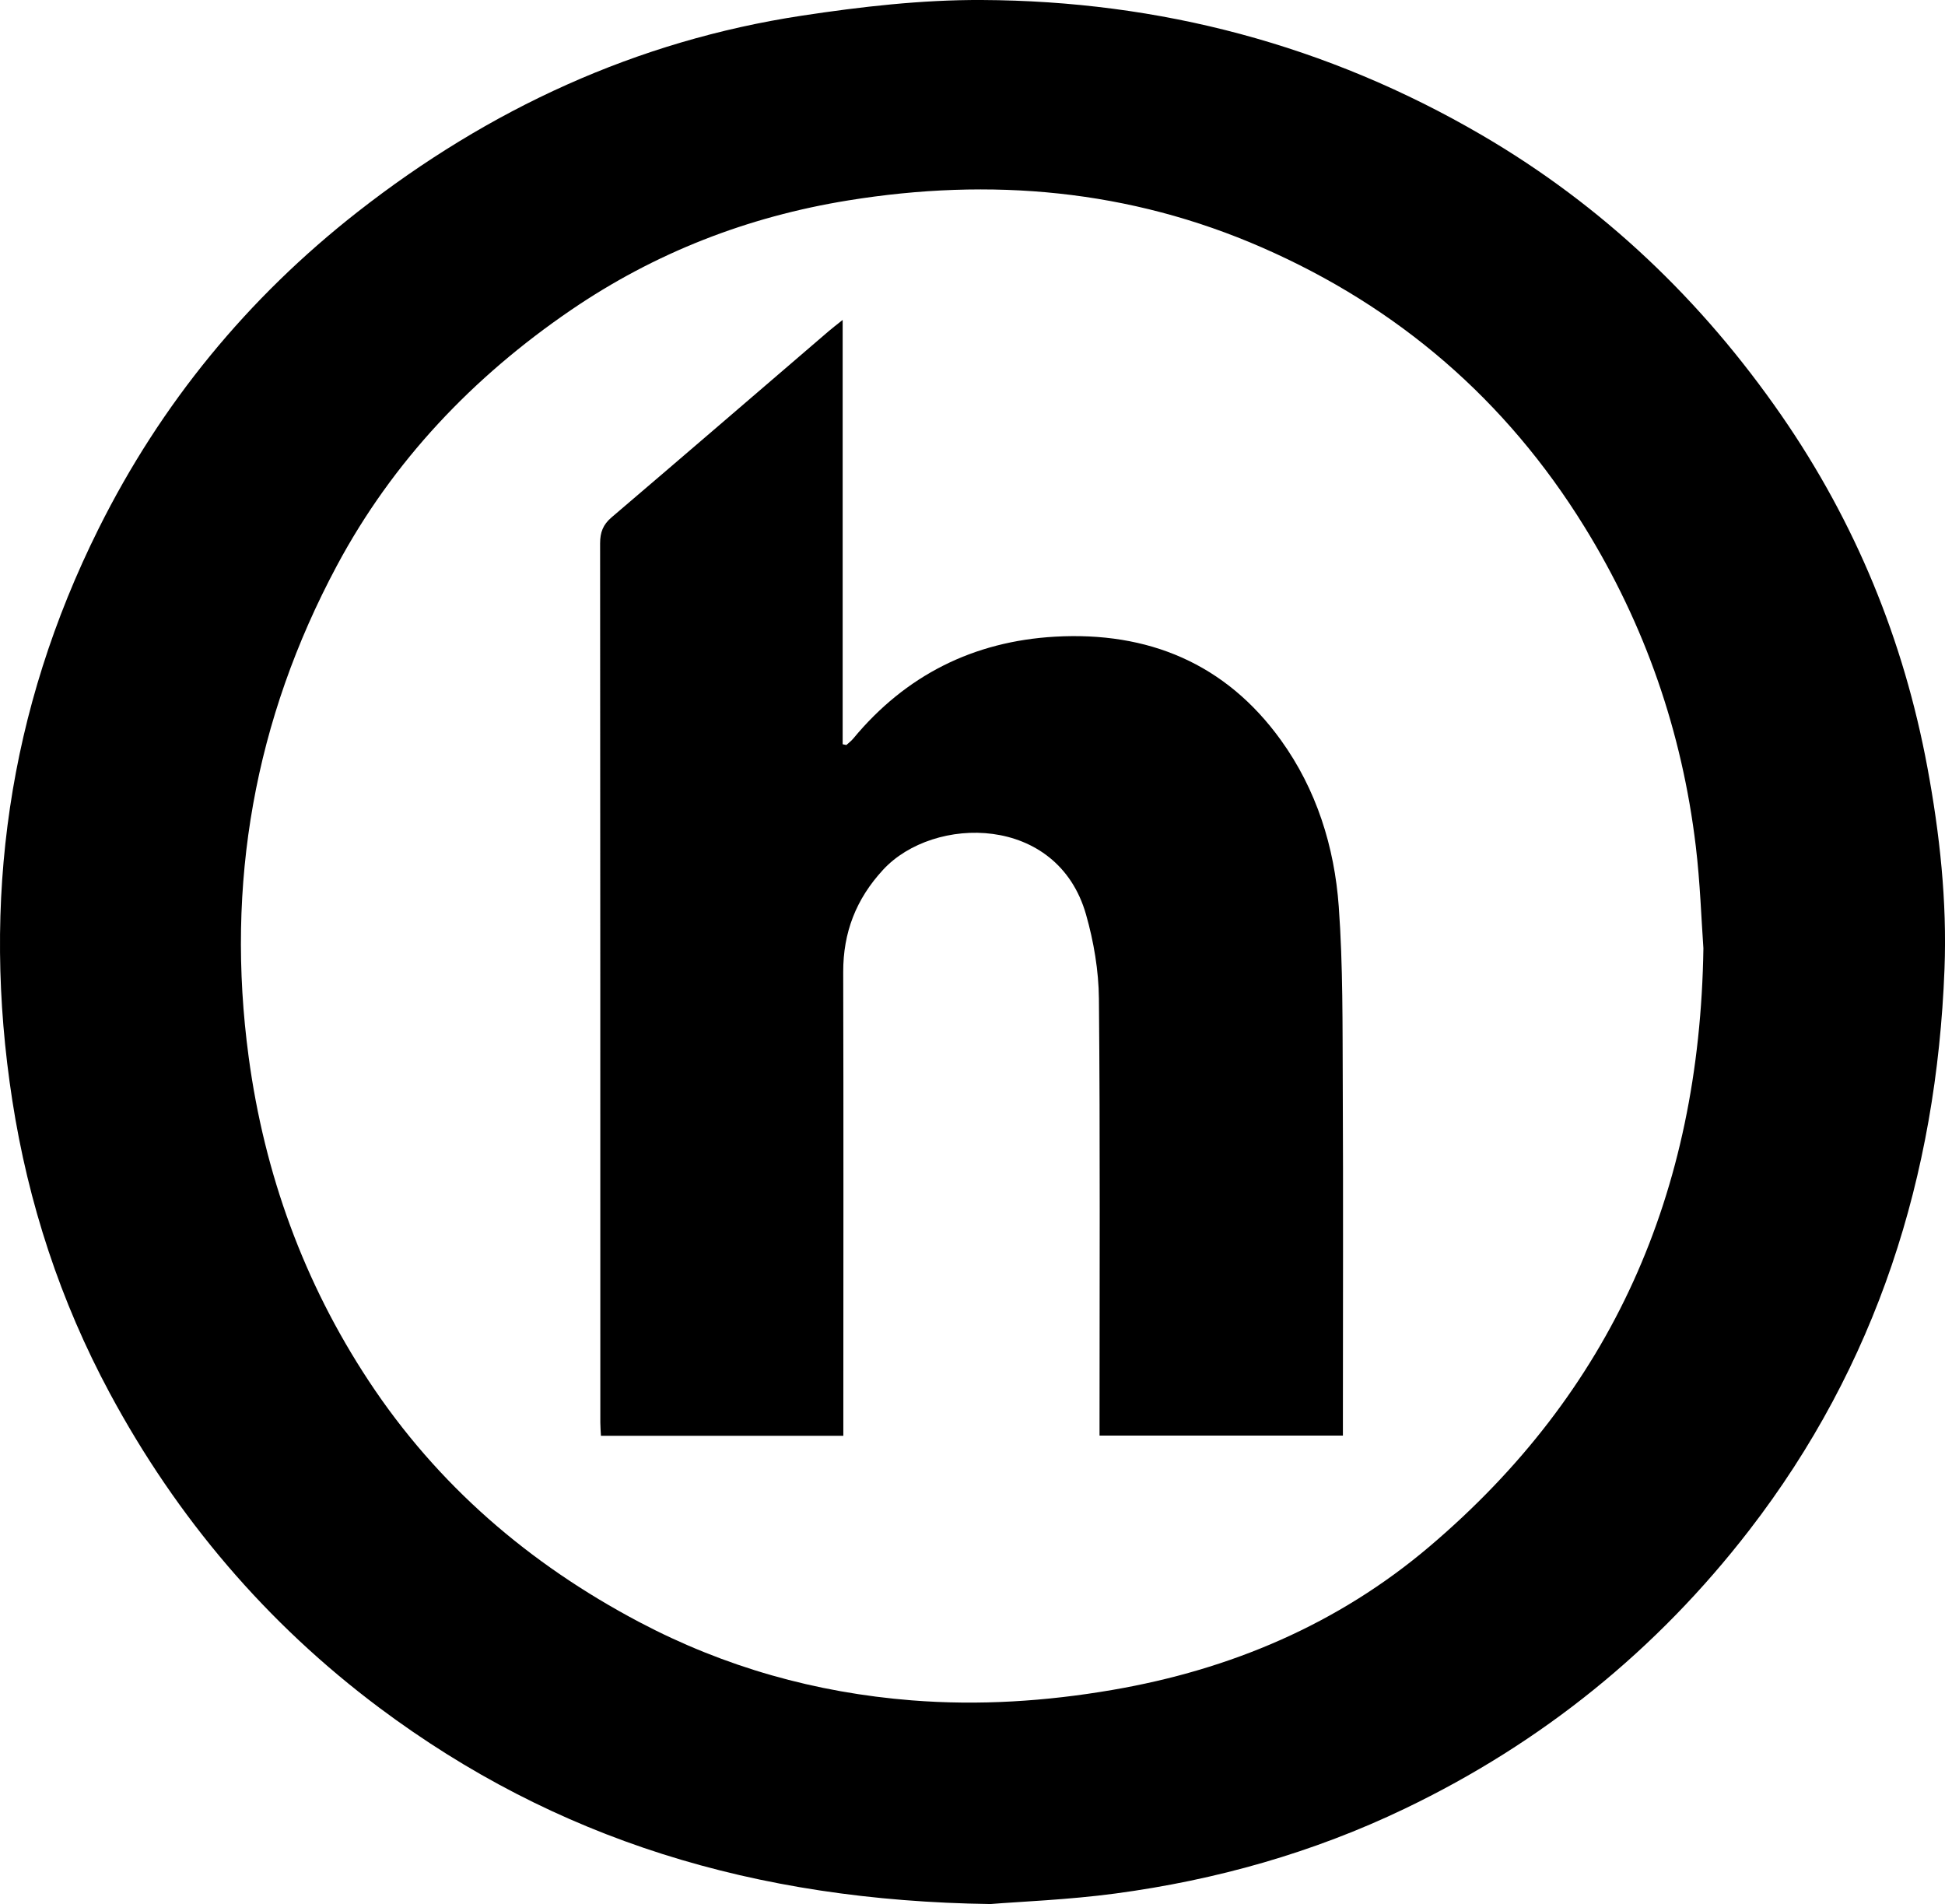 <svg xmlns="http://www.w3.org/2000/svg" width="97.999" height="95.923" viewBox="0 0 97.999 95.923"><g><g id="Layer_1"><g><path d="M49.893,95.923c-11.876-.164-21.915-3.263-30.76-9.873-5.702-4.262-10.224-9.583-13.603-15.866-2.491-4.634-4.106-9.561-4.91-14.745-1.558-10.047-.207-19.665,4.348-28.804,3.146-6.311,7.509-11.62,13.049-15.958C24.638,5.493,32.062,2.057,40.399.79,43.395.335,46.444-.014,49.467,0c8.971.041,17.412,2.267,25.186,6.802,6.101,3.559,11.096,8.329,15.111,14.135,3.72,5.38,6.152,11.299,7.347,17.72.624,3.353.994,6.744.863,10.159-.399,10.421-3.417,19.959-9.838,28.275-4.66,6.036-10.451,10.713-17.342,14.021-4.636,2.226-9.52,3.602-14.596,4.281-2.374.318-4.779.407-6.305.531ZM85.826,47.775c-.104-1.45-.163-3.305-.383-5.14-.692-5.773-2.553-11.148-5.616-16.104-3.944-6.38-9.367-11.055-16.224-14.055-6.705-2.934-13.688-3.542-20.872-2.378-5.065.82-9.733,2.633-13.969,5.526-4.935,3.371-8.972,7.609-11.794,12.884-4.144,7.747-5.613,16.026-4.439,24.743.793,5.885,2.776,11.353,6.049,16.317,3.461,5.251,8.089,9.223,13.632,12.15,4.301,2.271,8.891,3.561,13.731,3.944,3.388.268,6.755.05,10.106-.525,5.96-1.022,11.366-3.311,15.983-7.23,9.156-7.772,13.612-17.763,13.796-30.132Z"></path><path d="M42.642,37.534c.116-.107.247-.202.347-.323,2.642-3.192,6.061-4.902,10.168-5.136,4.681-.266,8.593,1.344,11.379,5.209,1.792,2.486,2.7,5.369,2.918,8.392.216,2.985.186,5.99.201,8.986.027,5.585.008,11.17.007,16.756,0,.29,0,.579,0,.905h-12.262c0-.26,0-.524,0-.788,0-7.073.034-14.147-.031-21.219-.013-1.419-.26-2.876-.65-4.245-1.442-5.06-7.681-5.01-10.225-2.253-1.363,1.477-2.014,3.157-2.009,5.158.019,7.462.007,14.925.006,22.387,0,.313,0,.626,0,.972h-12.213c-.011-.231-.031-.451-.031-.671-.001-14.764.001-29.529-.011-44.293,0-.549.147-.94.574-1.304,3.656-3.116,7.295-6.251,10.94-9.38.19-.163.389-.314.707-.569v21.376l.185.039Z"></path></g></g></g></svg>